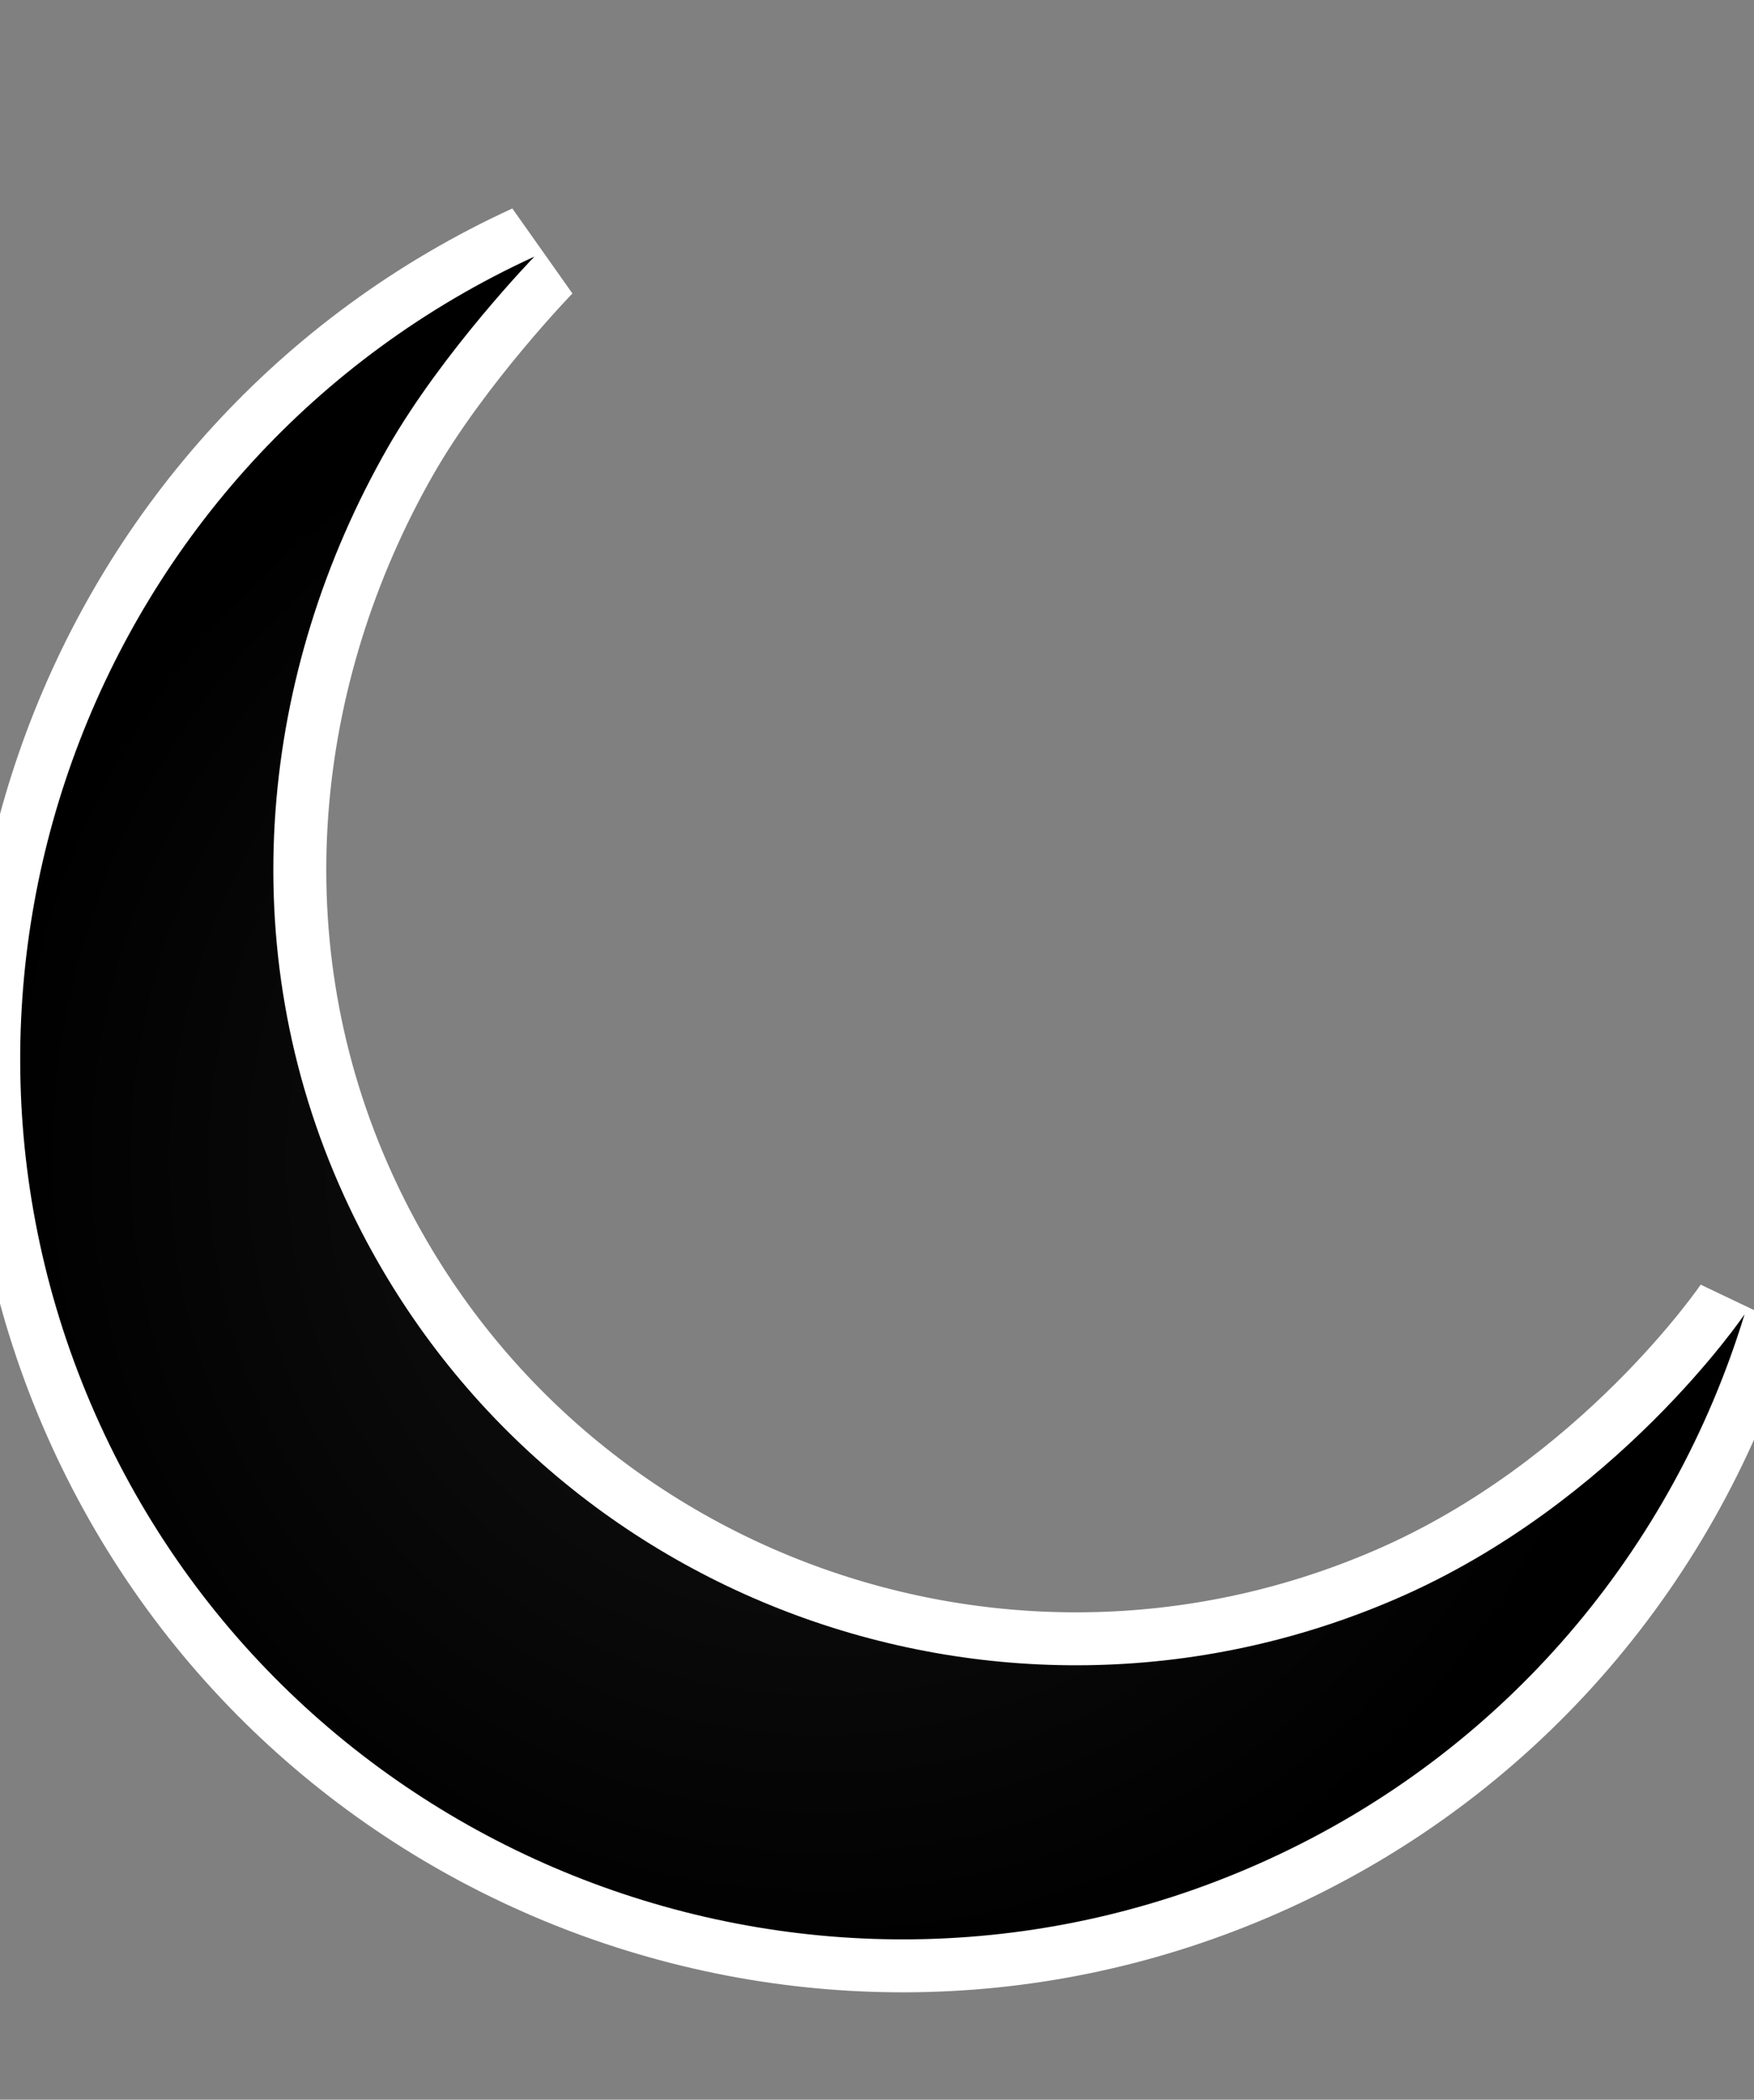 <?xml version="1.0" encoding="utf-8"?>
<svg xmlns="http://www.w3.org/2000/svg" version="1.1" viewBox="-10 -10 868 1039">
  <rect x="-10" y="-10" width="868" height="1039" fill="#808080" stroke="none"/>
  <radialGradient cx="50%" cy="50%" id="grad0" r="45%">
    <stop offset="0.2" stop-color="#111"/>
    <stop offset="1" stop-color="#000"/>
  </radialGradient>
  <path d="M680.774 781.22c-198.468 85.767-430.505-1.963-520.486-199.402-56.41-123.645-41.351-260.002 21.405-369.999 27.607-48.271 72.765-94.841 72.765-94.841C36.165 217.062-60.352 475.844 39.252 694.425c99.702 218.866 358.961 315.767 577.83 215.97 118.306-53.873 201.006-154.508 236.252-270.036 0 0-63.212 93.643-172.561 140.86z" fill="#FFF" stroke="#FFF" stroke-linecap="round" stroke-width="52.4"/>
  <path d="M680.774 781.22c-198.468 85.767-430.505-1.963-520.486-199.402-56.41-123.645-41.351-260.002 21.405-369.999 27.607-48.271 72.765-94.841 72.765-94.841C36.165 217.062-60.352 475.844 39.252 694.425c99.702 218.866 358.961 315.767 577.83 215.97 118.306-53.873 201.006-154.508 236.252-270.036 0 0-63.212 93.643-172.561 140.86z" fill="url(#grad0)"/>
</svg>